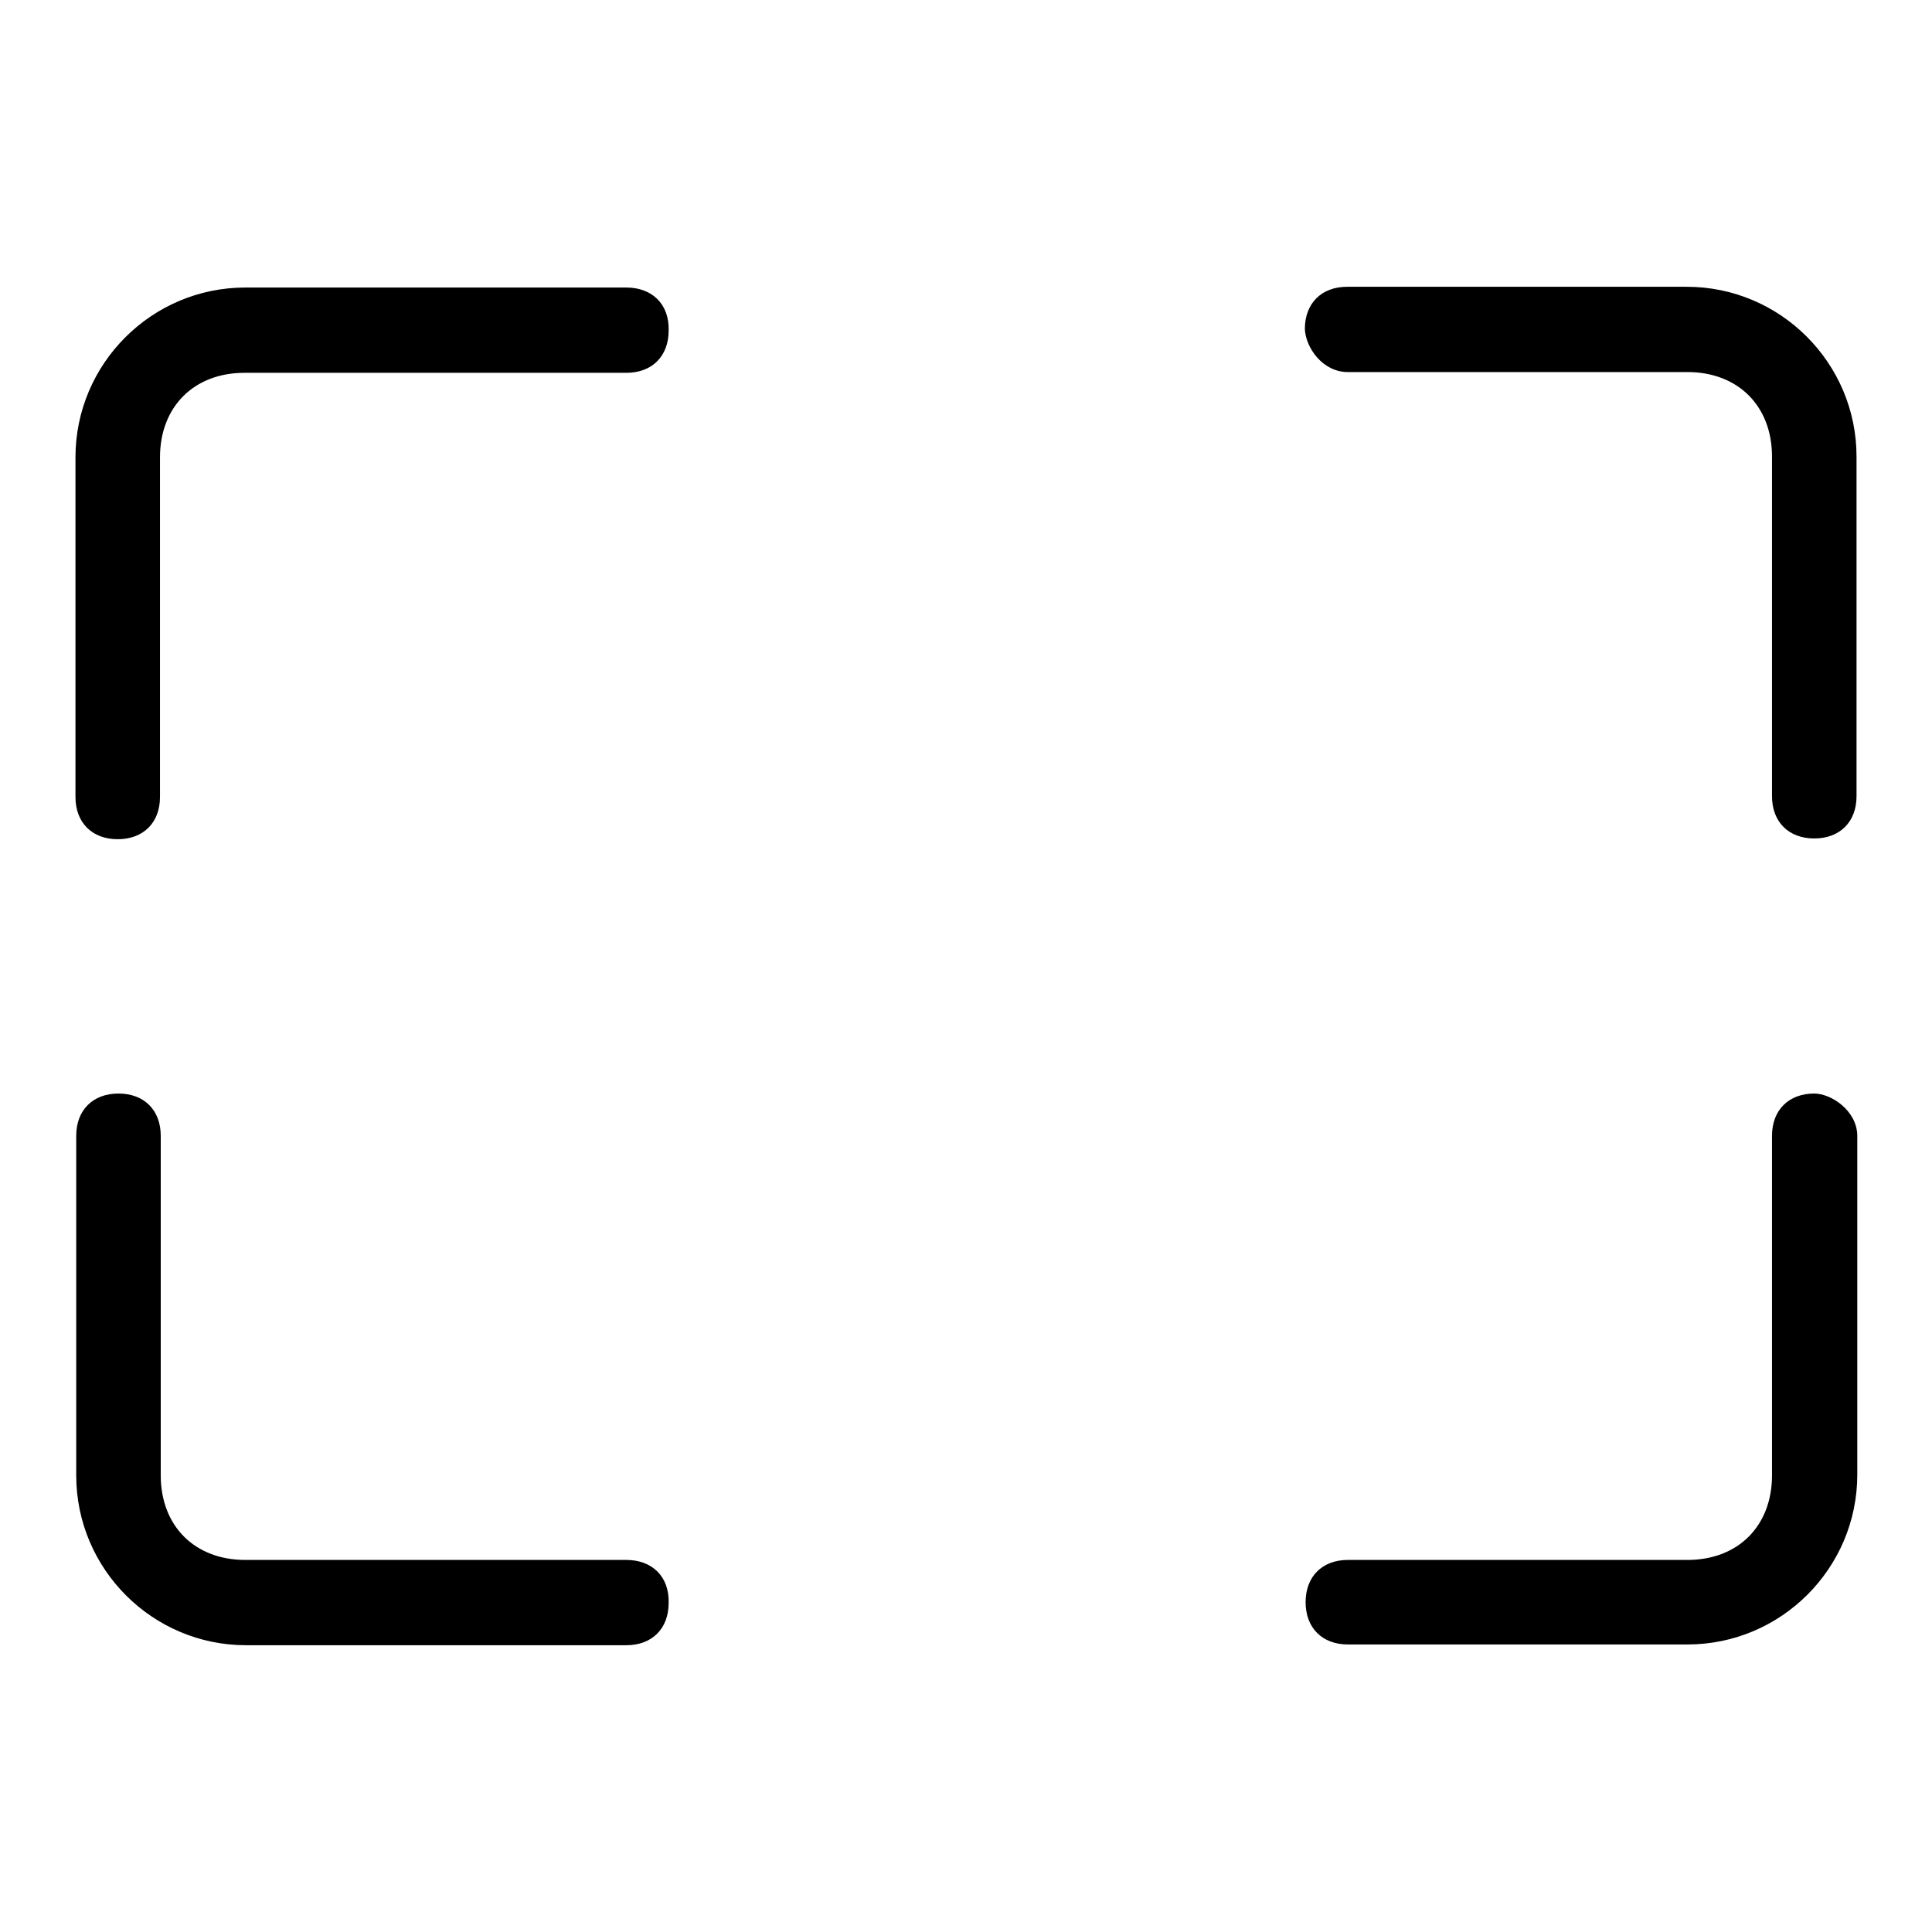 <?xml version="1.0" encoding="utf-8"?>
<!-- Svg Vector Icons : http://www.onlinewebfonts.com/icon -->
<!DOCTYPE svg PUBLIC "-//W3C//DTD SVG 1.1//EN" "http://www.w3.org/Graphics/SVG/1.1/DTD/svg11.dtd">
<svg version="1.1" xmlns="http://www.w3.org/2000/svg" xmlns:xlink="http://www.w3.org/1999/xlink" x="0px" y="0px" viewBox="0 0 256 256" enable-background="new 0 0 256 256" xml:space="preserve">
<g><g><path fill="#000000" d="M178.6,49.3L178.6,49.3h45c6.7,0,11.2,4.5,11.2,11.2v45l0,0c0,3.4,2.2,5.6,5.6,5.6s5.6-2.2,5.6-5.6l0,0v-45c0-12.4-10.1-22.5-22.5-22.5h-45l0,0c-3.4,0-5.6,2.2-5.6,5.6C173,46,175.2,49.3,178.6,49.3z M83,206.7L83,206.7H32.5c-6.7,0-11.2-4.5-11.2-11.2v-45l0,0c0-3.4-2.2-5.6-5.6-5.6c-3.4,0-5.6,2.2-5.6,5.6l0,0l0,0v45c0,12.4,10.1,22.5,22.5,22.5H83l0,0c3.4,0,5.6-2.2,5.6-5.6C88.7,208.9,86.4,206.7,83,206.7z M240.4,144.9c-3.4,0-5.6,2.2-5.6,5.6l0,0l0,0v45c0,6.7-4.5,11.2-11.2,11.2h-45l0,0c-3.4,0-5.6,2.2-5.6,5.6c0,3.4,2.2,5.6,5.6,5.6l0,0h45c12.4,0,22.5-10.1,22.5-22.5v-45l0,0C246,147.1,242.6,144.9,240.4,144.9z M83,38.1L83,38.1H32.5C20.1,38.1,10,48.2,10,60.6v45l0,0c0,3.4,2.2,5.6,5.6,5.6c3.4,0,5.6-2.2,5.6-5.6l0,0v-45c0-6.7,4.5-11.2,11.2-11.2H83l0,0c3.4,0,5.6-2.2,5.6-5.6C88.7,40.3,86.4,38.1,83,38.1z"/></g></g>
</svg>